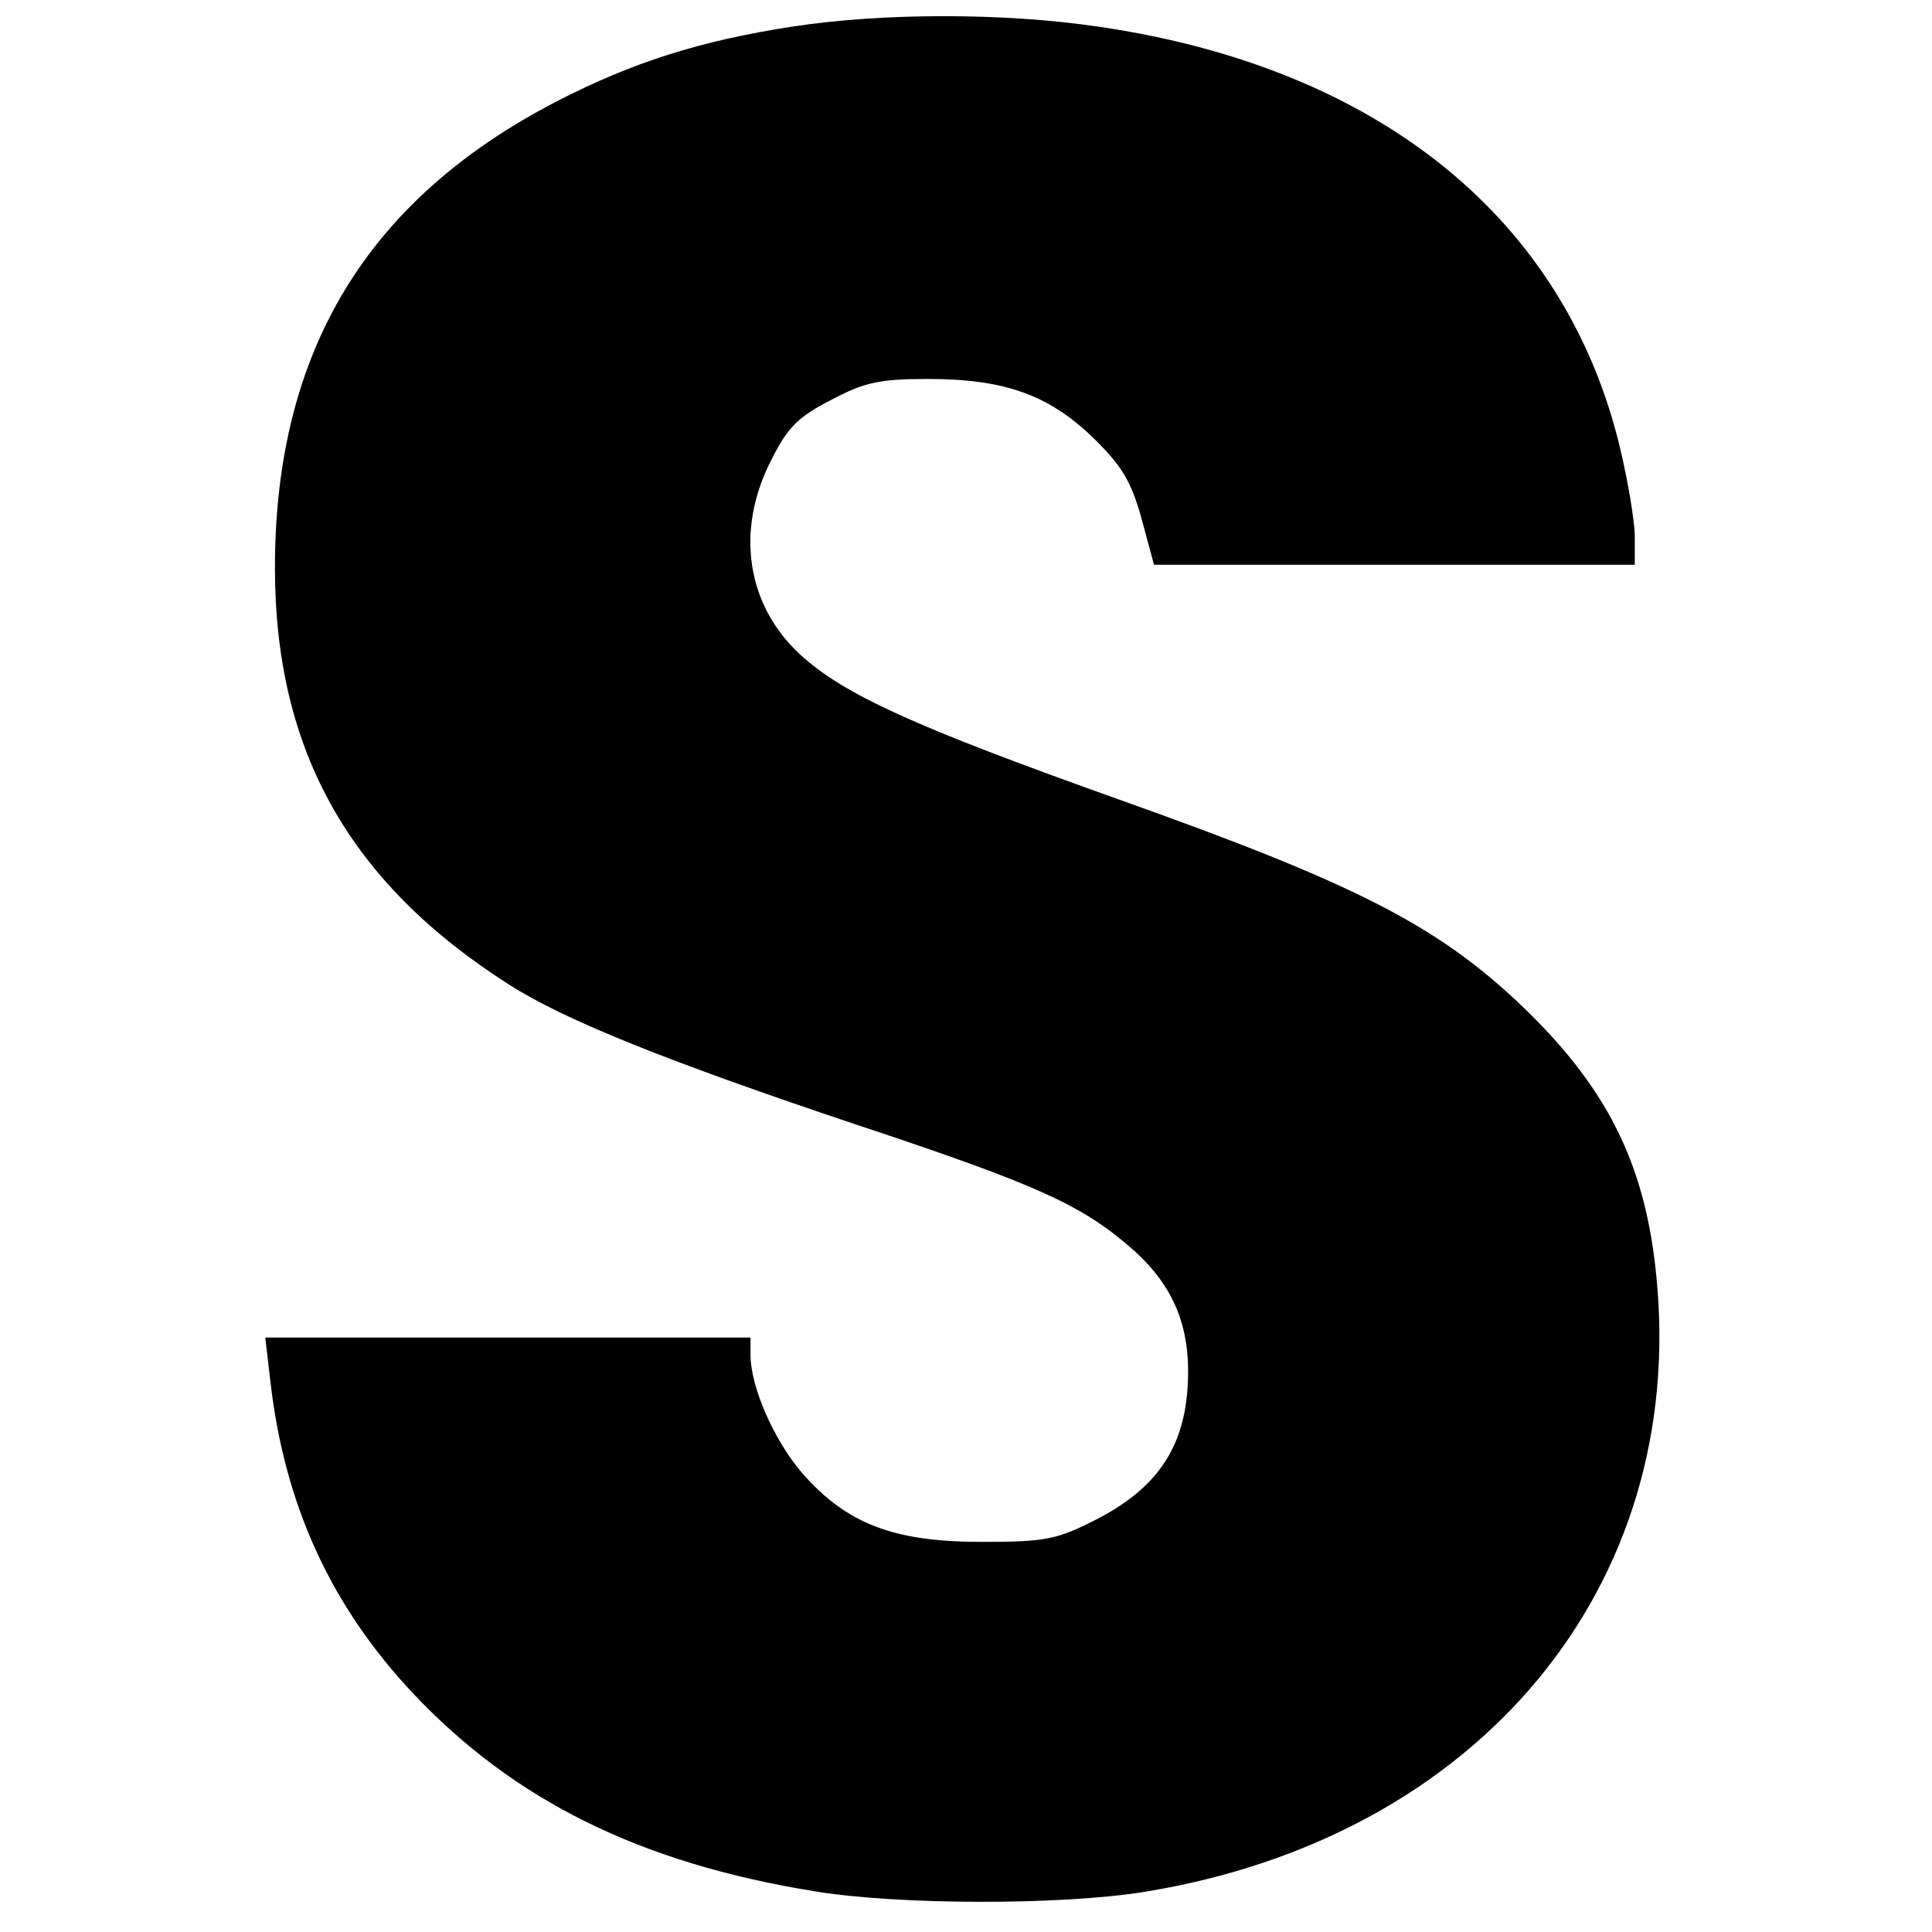 <?xml version="1.0" standalone="no"?>
<!DOCTYPE svg PUBLIC "-//W3C//DTD SVG 20010904//EN"
 "http://www.w3.org/TR/2001/REC-SVG-20010904/DTD/svg10.dtd">
<svg version="1.0" xmlns="http://www.w3.org/2000/svg"
 width="260pt" height="260pt" viewBox="0 0 260 260"
 preserveAspectRatio="xMidYMid meet">
<g transform="translate(0,260) scale(0.1,-0.1)"
fill="#000000" stroke="none">
<path d="M1065 2564 c-123 -19 -214 -48 -315 -100 -256 -132 -380 -337 -380
-628 0 -246 100 -424 315 -561 75 -48 215 -104 469 -189 244 -81 303 -108 371
-168 56 -50 79 -107 73 -188 -6 -81 -43 -134 -123 -175 -53 -27 -68 -30 -154
-30 -118 0 -181 24 -241 92 -38 44 -70 116 -70 160 l0 23 -326 0 -327 0 7 -60
c19 -165 81 -301 192 -419 136 -144 305 -228 539 -266 113 -19 334 -19 445 -1
450 73 731 411 689 829 -15 153 -68 257 -187 369 -111 104 -221 160 -536 272
-275 98 -370 141 -429 195 -72 66 -88 167 -39 262 22 44 36 58 81 81 45 24 66
28 130 28 102 0 162 -21 222 -79 38 -37 51 -58 65 -108 l17 -63 324 0 323 0 0
38 c0 20 -9 74 -20 120 -74 308 -325 511 -701 566 -128 19 -291 19 -414 0z"/>
</g>
</svg>

